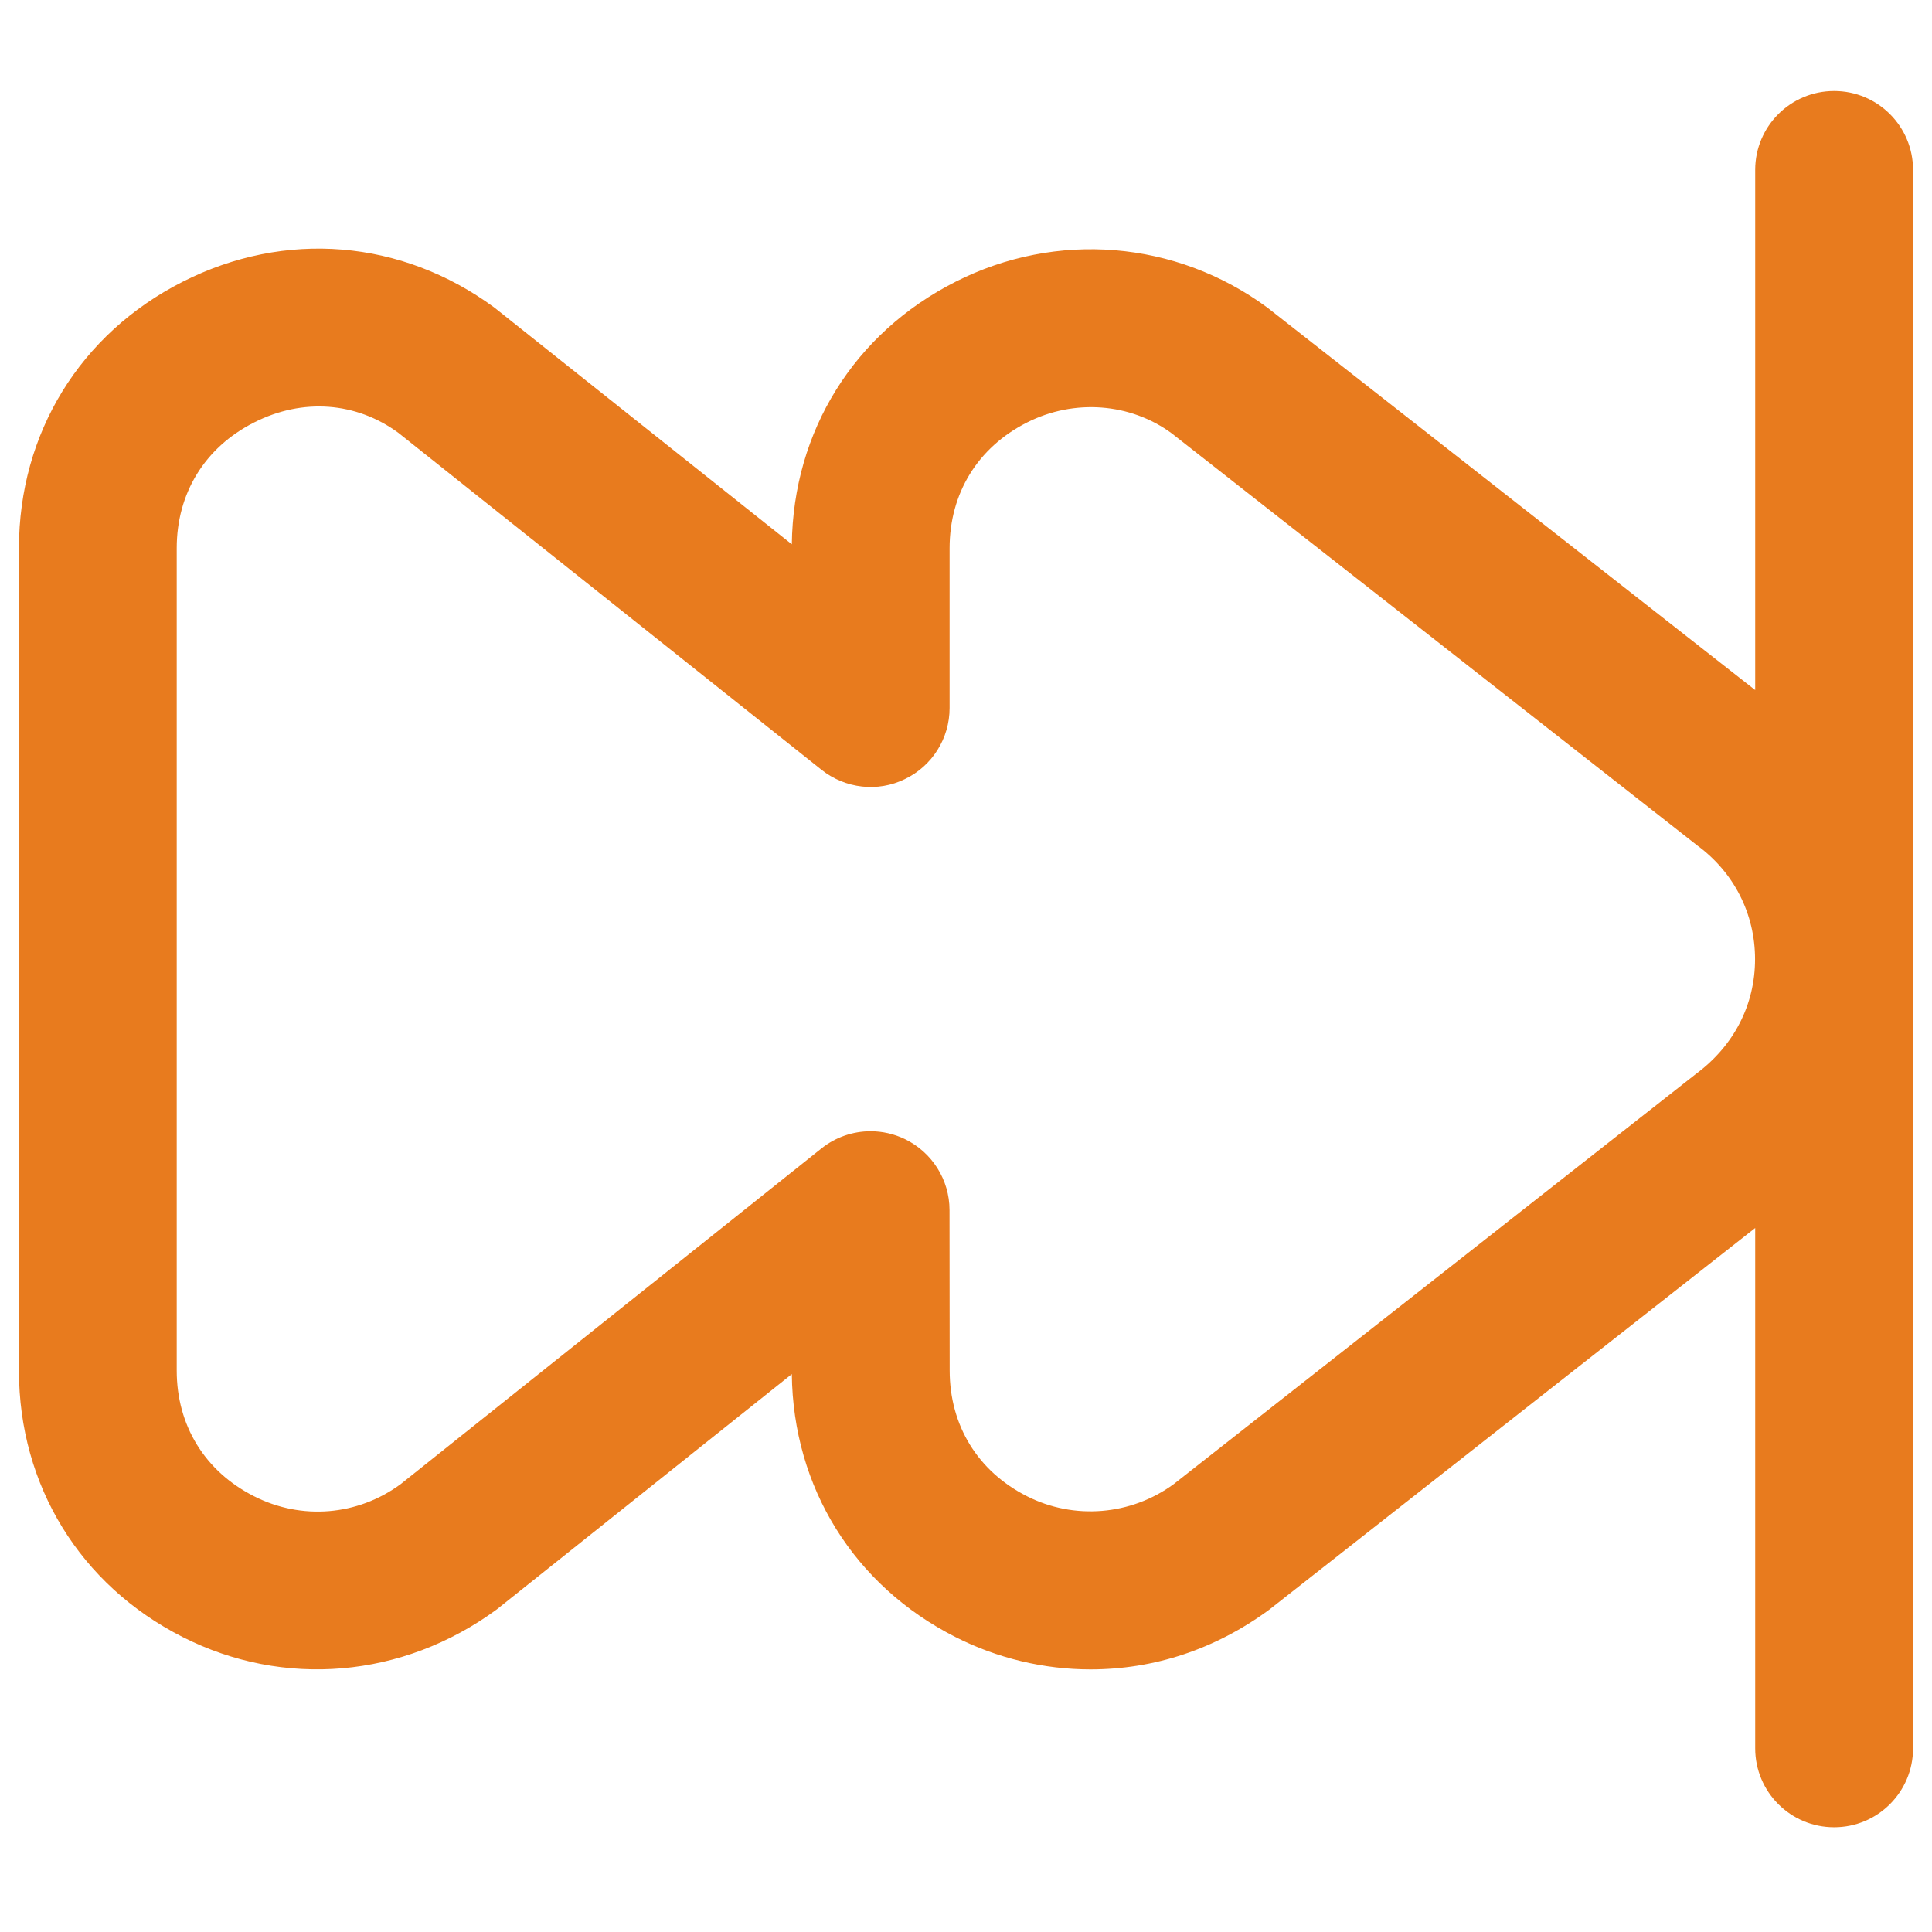<svg width="51" height="51" viewBox="0 0 51 51" fill="none" xmlns="http://www.w3.org/2000/svg">
<g clip-path="url(#clip0_3330_1429)">
<path d="M48.417 2.402C47.267 2.402 46.333 3.333 46.333 4.485V18.216L33.45 8.116C31.04 6.343 27.885 6.087 25.221 7.439C22.546 8.793 20.938 11.381 20.902 14.368L13.046 8.116C10.598 6.318 7.523 6.066 4.819 7.439C2.115 8.81 0.5 11.439 0.5 14.47V36.181C0.5 39.212 2.115 41.841 4.819 43.212C7.481 44.564 10.631 44.306 13.11 42.487L20.902 36.273C20.935 39.266 22.544 41.856 25.219 43.212C26.321 43.773 27.554 44.068 28.785 44.068C30.465 44.068 32.077 43.539 33.5 42.495L46.333 32.416V46.152C46.333 47.304 47.267 48.235 48.417 48.235C49.567 48.235 50.5 47.304 50.5 46.152V4.485C50.5 3.333 49.567 2.402 48.417 2.402ZM44.76 28.356L30.983 39.177C29.854 40.004 28.35 40.127 27.106 39.495C25.812 38.839 25.069 37.629 25.069 36.177L25.065 31.943C25.065 31.143 24.604 30.416 23.885 30.068C23.598 29.931 23.29 29.862 22.981 29.862C22.519 29.862 22.058 30.016 21.681 30.318L10.577 39.177C9.44 40.014 7.958 40.135 6.702 39.495C5.408 38.839 4.665 37.629 4.665 36.179V14.47C4.665 13.021 5.406 11.812 6.704 11.154C7.994 10.498 9.408 10.614 10.515 11.425L21.685 20.32C22.312 20.818 23.171 20.918 23.887 20.566C24.608 20.221 25.067 19.489 25.067 18.691V14.473C25.067 13.023 25.808 11.814 27.104 11.156C28.36 10.518 29.844 10.641 30.927 11.437L44.81 22.323C45.775 23.033 46.329 24.125 46.329 25.32C46.329 26.516 45.775 27.61 44.756 28.358L44.76 28.356Z" fill="#E87B1E"/>
</g>
<defs>
<clipPath id="clip0_3330_1429">
<rect width="50" height="50" fill="white" transform="translate(0.5 0.318)"/>
</clipPath>
</defs>
</svg>
